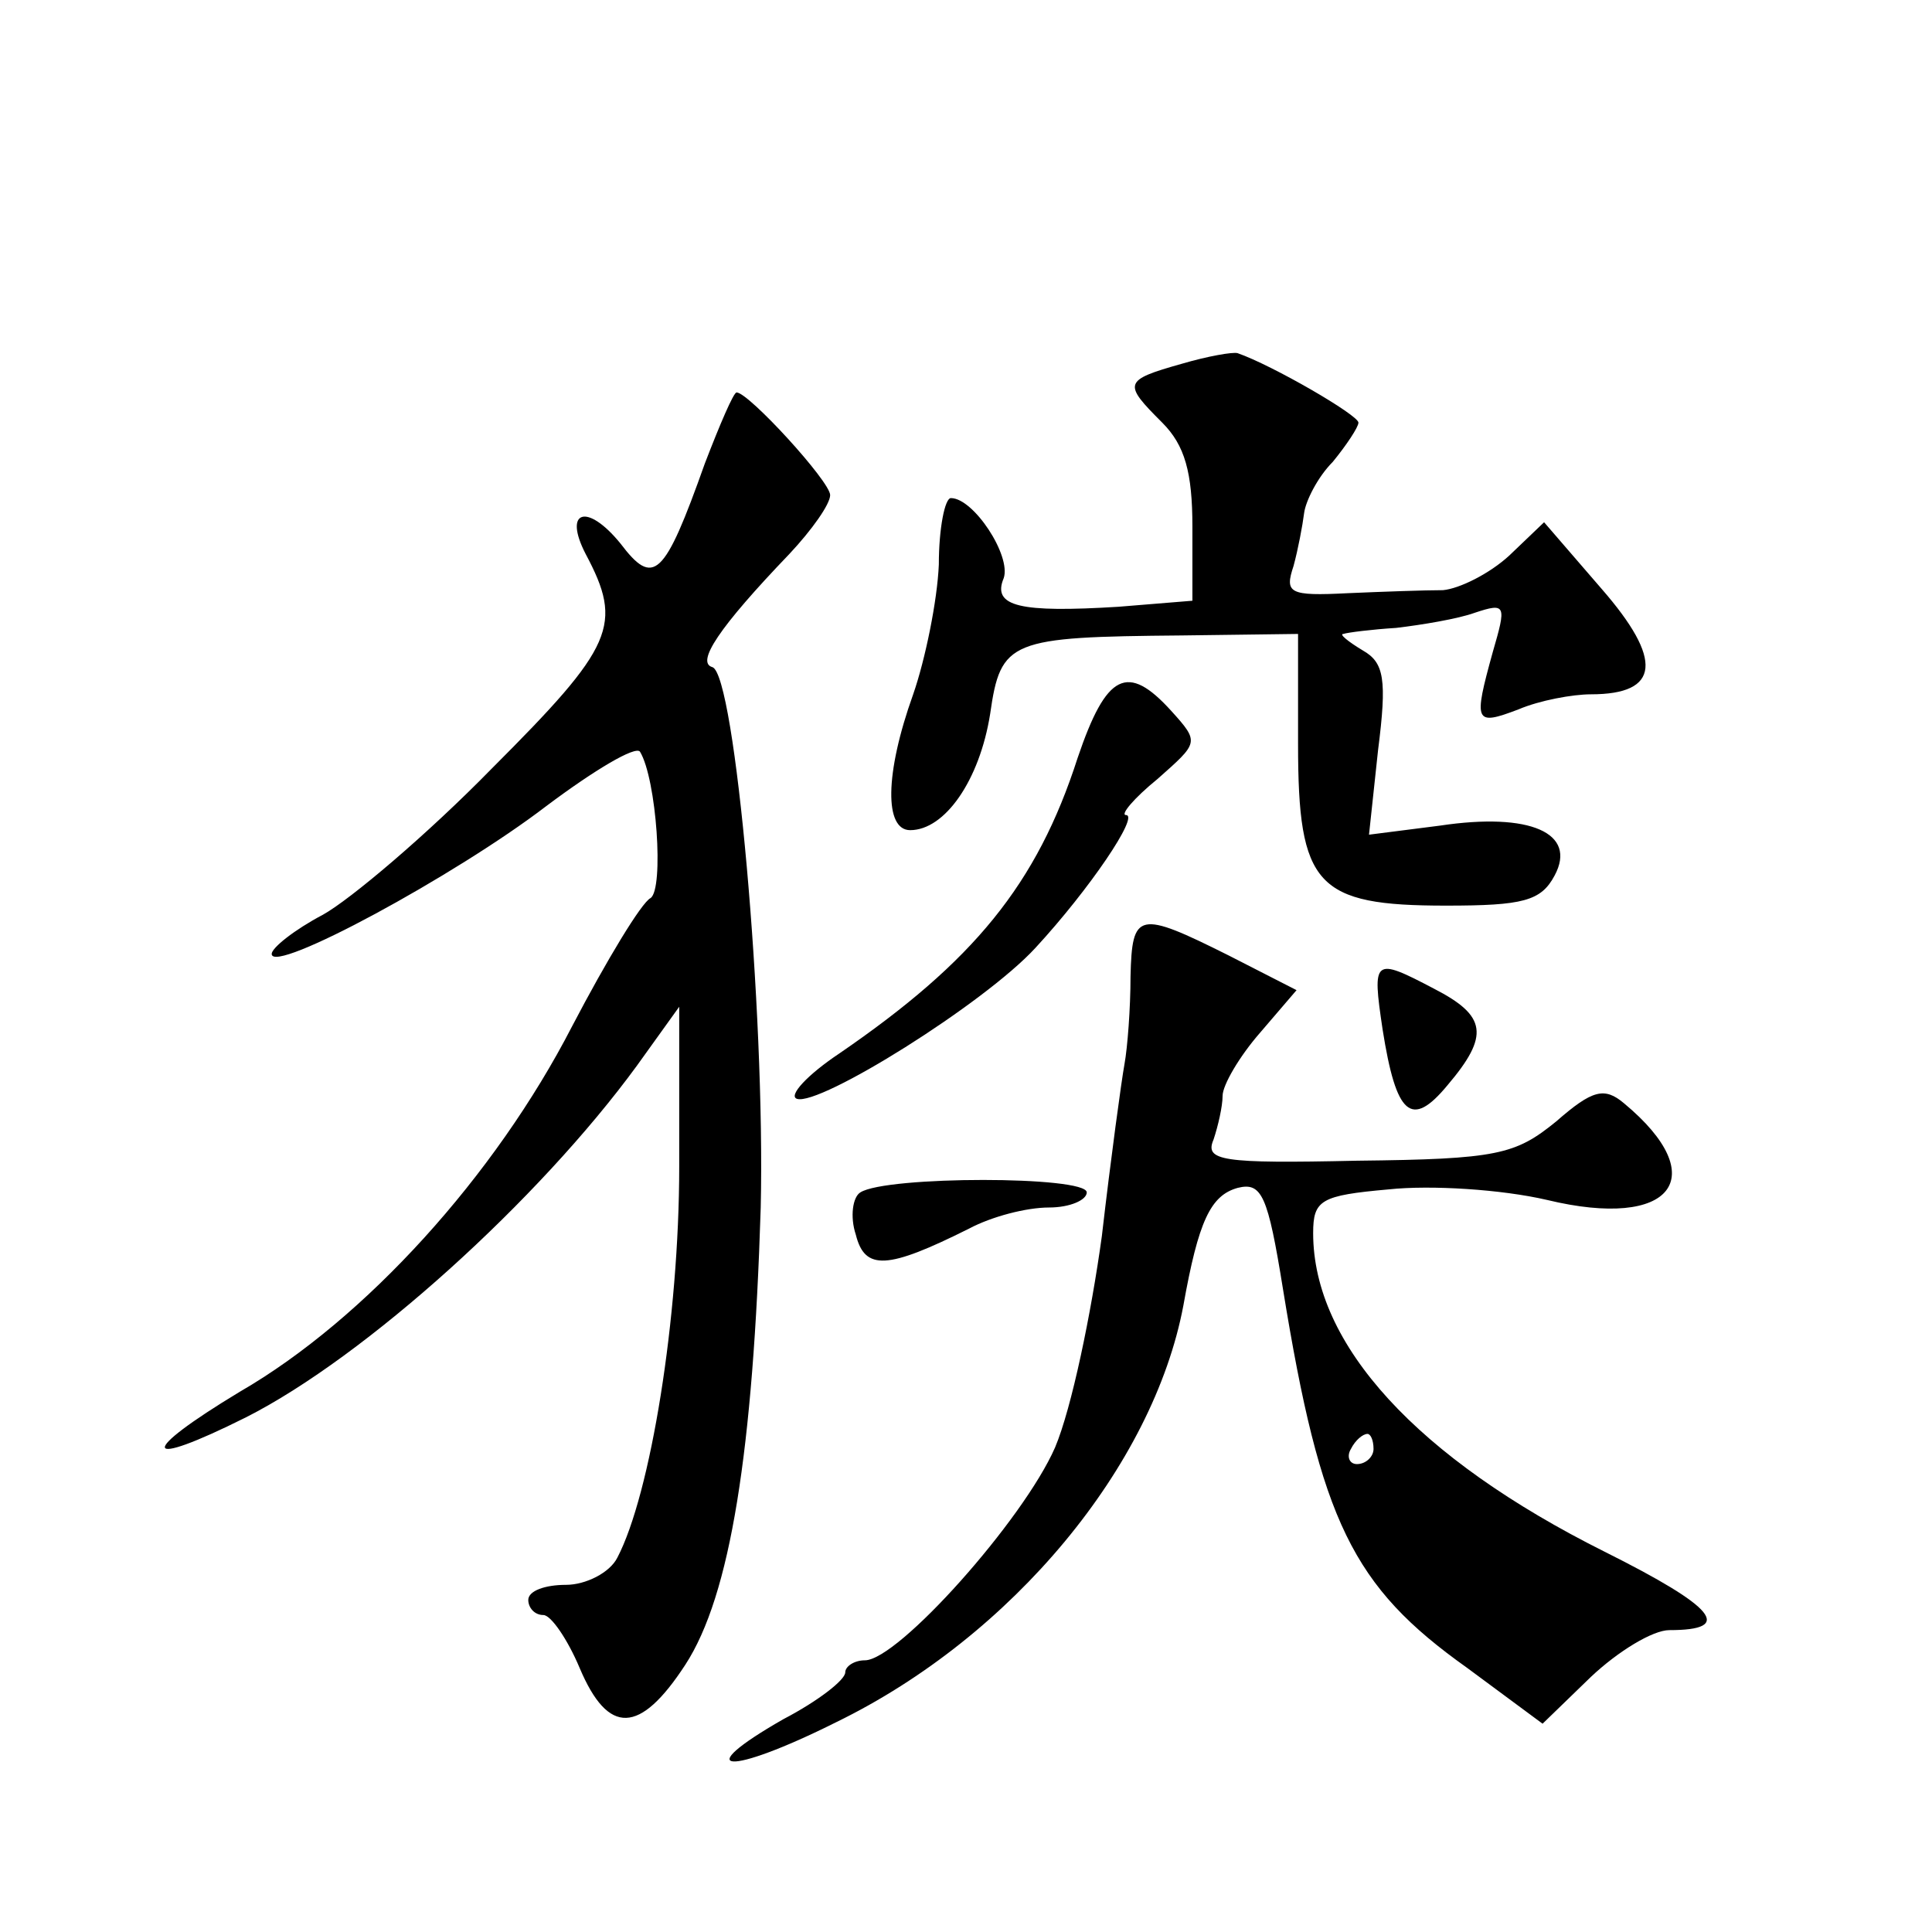 <?xml version="1.0" standalone="no"?>
<!DOCTYPE svg PUBLIC "-//W3C//DTD SVG 20010904//EN"
 "http://www.w3.org/TR/2001/REC-SVG-20010904/DTD/svg10.dtd">
<svg version="1.0" xmlns="http://www.w3.org/2000/svg"
 width="128pt" height="128pt" viewBox="0 0 128 128"
 preserveAspectRatio="xMidYMid meet">
<g transform="translate(0,128) scale(0.1,-0.1)"
fill="#0" stroke="none">
<path d="M783 1039 c-39 -11 -39 -13 -13 -39 15 -15 20 -33 20 -69 l0 -49 -49 -4
c-65 -4 -84 0 -76 19 5 15 -20 53 -35 53 -4 0 -8 -20 -8 -44 -1 -24 -9 -63 -17
-86 -19 -53 -19 -90 -2 -90 23 0 46 33 53 77 7 49 13 51 127 52 l77 1 0 -73 c0
-94 12 -107 98 -107 51 0 63 3 72 20 15 28 -16 42 -76 33 l-47 -6 6 56 c6 47 4
58 -10 66 -10 6 -16 11 -13 11 3 1 19 3 35 4 17 2 41 6 52 10 21 7 21 5 12 -26
-13 -47 -12 -49 17 -38 14 6 36 10 48 10 46 0 48 23 7 70 l-38 44 -23 -22 c-13
-12 -33 -22 -44 -23 -12 0 -40 -1 -63 -2 -39 -2 -42 0 -36 18 3 11 6 27 7 35 1
8 9 24 19 34 9 11 17 23 17 26 0 5 -57 38 -80 46 -3 1 -20 -2 -37 -7z M467 973
c-27 -76 -34 -82 -56 -53 -22 27 -38 22 -23 -7 25 -47 19 -61 -62 -142 -43 -44
-94 -87 -112 -97 -19 -10 -34 -22 -34 -26 0 -14 122 52 182 98 32 24 59 40 62 36
11 -18 16 -91 7 -97 -6 -3 -29 -41 -52 -85 -51 -99 -137 -194 -220 -242 -68 -41
-66 -52 4 -17 79 40 194 144 259 233 l28 39 0 -106 c0 -100 -19 -217 -41 -259 -5
-10 -21 -18 -34 -18 -14 0 -25 -4 -25 -10 0 -5 4 -10 10 -10 5 0 16 -16 24 -35
19 -45 40 -44 70 2 30 46 45 142 50 303 3 130 -17 353 -32 358 -11 3 4 26 51 75
15 16 27 33 27 39 0 9 -54 68 -62 68 -2 0 -11 -21 -21 -47z M714 778 c-27 -84 -69
-135 -158 -196 -21 -14 -34 -28 -28 -30 15 -5 124 63 158 100 36 39 69 88 60 88
-4 0 5 11 21 24 27 24 28 24 9 45 -29 32 -43 25 -62 -31z M749 633 c0 -21 -2 -47
-4 -58 -2 -11 -9 -62 -15 -114 -7 -51 -20 -114 -31 -140 -21 -48 -104 -141 -126
-141 -7 0 -13 -4 -13 -8 0 -5 -18 -19 -41 -31 -63 -36 -37 -38 35 -2 117 57 210
170 230 276 10 56 18 73 36 78 16 4 20 -5 30 -67 25 -154 46 -197 122 -251 l50
-37 32 31 c18 17 41 31 52 31 43 0 31 15 -43 52 -124 62 -193 137 -193 211 0 22
5 25 50 29 28 3 75 0 105 -7 83 -20 110 15 51 64 -13 11 -21 9 -45 -12 -27 -22
-39 -25 -132 -26 -90 -2 -101 0 -95 14 3 9 6 22 6 29 0 7 11 26 25 42 l24 28 -45
23 c-60 30 -64 29 -65 -14z m161 -313 c0 -5 -5 -10 -11 -10 -5 0 -7 5 -4 10 3 6
8 10 11 10 2 0 4 -4 4 -10z M916 598 c9 -57 19 -66 43 -37 28 33 26 46 -9 64 -40
21 -41 20 -34 -27z M570 490 c-5 -3 -7 -16 -3 -28 6 -24 21 -23 75 4 15 8 38 14
53 14 14 0 25 5 25 10 0 11 -133 11 -150 0z"/>
</g>
</svg>
